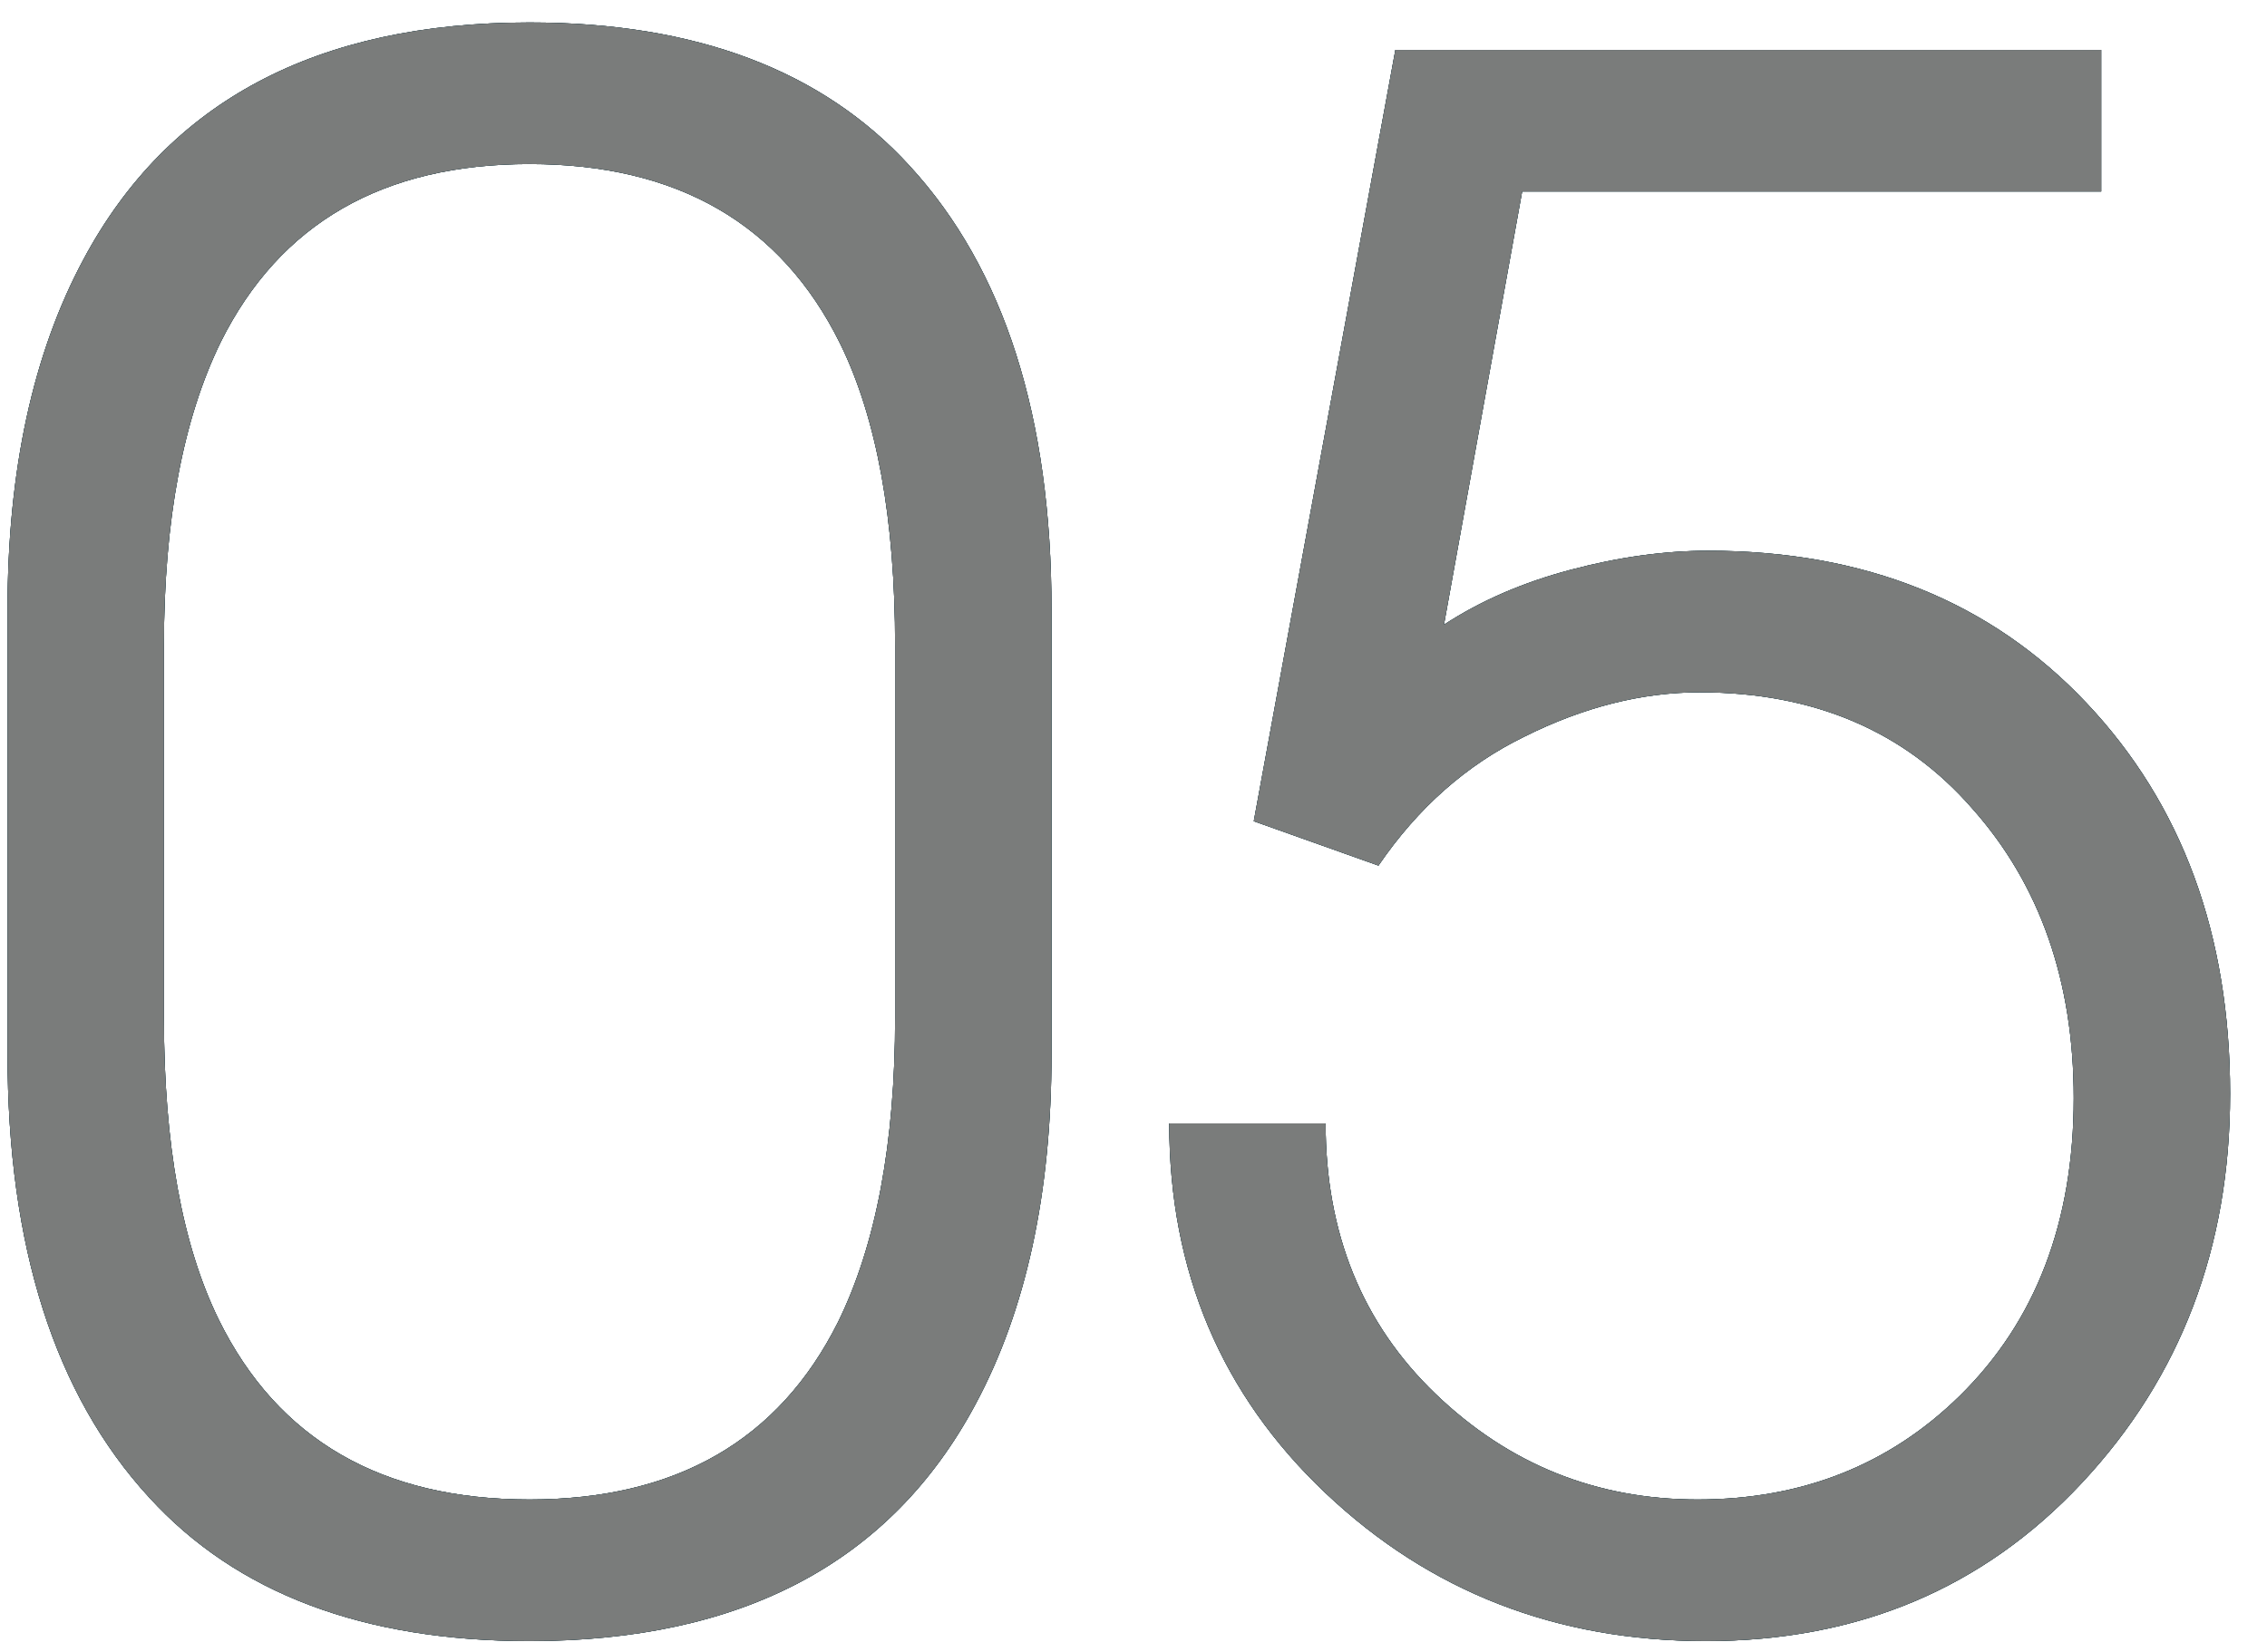 <svg xmlns="http://www.w3.org/2000/svg" width="59" height="43" viewBox="0 0 59 43" fill="none"><path d="M58.04 28.47C58.04 32.467 56.757 35.84 54.19 38.59C51.623 41.34 48.36 42.715 44.4 42.715C40.513 42.715 37.213 41.432 34.5 38.865C31.787 36.298 30.43 33.09 30.43 29.24H34.5C34.5 32.1 35.453 34.447 37.36 36.28C39.267 38.113 41.54 39.03 44.18 39.03C46.893 39.03 49.167 38.132 51 36.335C52.98 34.392 53.97 31.807 53.97 28.58C53.97 25.537 53.09 23.025 51.33 21.045C49.57 19.028 47.205 18.02 44.235 18.02C42.732 18.02 41.21 18.405 39.67 19.175C38.167 19.908 36.902 21.027 35.875 22.53L32.63 21.375L36.315 1.3H54.685V4.985H39.615L37.58 16.26C38.533 15.637 39.633 15.16 40.88 14.83C42.127 14.5 43.318 14.335 44.455 14.335C48.525 14.335 51.807 15.655 54.3 18.295C56.793 20.935 58.04 24.327 58.04 28.47Z" fill="black"></path><path d="M58.04 28.47C58.04 32.467 56.757 35.84 54.19 38.59C51.623 41.34 48.36 42.715 44.4 42.715C40.513 42.715 37.213 41.432 34.5 38.865C31.787 36.298 30.43 33.09 30.43 29.24H34.5C34.5 32.1 35.453 34.447 37.36 36.28C39.267 38.113 41.54 39.03 44.18 39.03C46.893 39.03 49.167 38.132 51 36.335C52.98 34.392 53.97 31.807 53.97 28.58C53.97 25.537 53.09 23.025 51.33 21.045C49.57 19.028 47.205 18.02 44.235 18.02C42.732 18.02 41.21 18.405 39.67 19.175C38.167 19.908 36.902 21.027 35.875 22.53L32.63 21.375L36.315 1.3H54.685V4.985H39.615L37.58 16.26C38.533 15.637 39.633 15.16 40.88 14.83C42.127 14.5 43.318 14.335 44.455 14.335C48.525 14.335 51.807 15.655 54.3 18.295C56.793 20.935 58.04 24.327 58.04 28.47Z" fill="#003648"></path><path d="M58.04 28.47C58.04 32.467 56.757 35.84 54.19 38.59C51.623 41.34 48.36 42.715 44.4 42.715C40.513 42.715 37.213 41.432 34.5 38.865C31.787 36.298 30.43 33.09 30.43 29.24H34.5C34.5 32.1 35.453 34.447 37.36 36.28C39.267 38.113 41.54 39.03 44.18 39.03C46.893 39.03 49.167 38.132 51 36.335C52.98 34.392 53.97 31.807 53.97 28.58C53.97 25.537 53.09 23.025 51.33 21.045C49.57 19.028 47.205 18.02 44.235 18.02C42.732 18.02 41.21 18.405 39.67 19.175C38.167 19.908 36.902 21.027 35.875 22.53L32.63 21.375L36.315 1.3H54.685V4.985H39.615L37.58 16.26C38.533 15.637 39.633 15.16 40.88 14.83C42.127 14.5 43.318 14.335 44.455 14.335C48.525 14.335 51.807 15.655 54.3 18.295C56.793 20.935 58.04 24.327 58.04 28.47Z" fill="#7A7C7B"></path><path d="M27.366 27.425C27.366 31.055 26.706 34.098 25.386 36.555C23.186 40.662 19.317 42.715 13.781 42.715C9.454 42.715 6.154 41.468 3.881 38.975C1.424 36.298 0.196 32.448 0.196 27.425V15.875C0.196 12.245 0.856 9.202 2.176 6.745C4.376 2.638 8.244 0.585 13.781 0.585C18.108 0.585 21.407 1.832 23.681 4.325C26.137 7.002 27.366 10.852 27.366 15.875V27.425ZM23.296 26.49V16.81C23.296 13.51 22.819 10.888 21.866 8.945C20.326 5.828 17.631 4.27 13.781 4.27C9.967 4.27 7.291 5.81 5.751 8.89C4.761 10.907 4.266 13.547 4.266 16.81V26.49C4.266 29.79 4.742 32.412 5.696 34.355C7.236 37.472 9.931 39.03 13.781 39.03C17.594 39.03 20.271 37.49 21.811 34.41C22.801 32.393 23.296 29.753 23.296 26.49Z" fill="black"></path><path d="M27.366 27.425C27.366 31.055 26.706 34.098 25.386 36.555C23.186 40.662 19.317 42.715 13.781 42.715C9.454 42.715 6.154 41.468 3.881 38.975C1.424 36.298 0.196 32.448 0.196 27.425V15.875C0.196 12.245 0.856 9.202 2.176 6.745C4.376 2.638 8.244 0.585 13.781 0.585C18.108 0.585 21.407 1.832 23.681 4.325C26.137 7.002 27.366 10.852 27.366 15.875V27.425ZM23.296 26.49V16.81C23.296 13.51 22.819 10.888 21.866 8.945C20.326 5.828 17.631 4.27 13.781 4.27C9.967 4.27 7.291 5.81 5.751 8.89C4.761 10.907 4.266 13.547 4.266 16.81V26.49C4.266 29.79 4.742 32.412 5.696 34.355C7.236 37.472 9.931 39.03 13.781 39.03C17.594 39.03 20.271 37.49 21.811 34.41C22.801 32.393 23.296 29.753 23.296 26.49Z" fill="#003648"></path><path d="M27.366 27.425C27.366 31.055 26.706 34.098 25.386 36.555C23.186 40.662 19.317 42.715 13.781 42.715C9.454 42.715 6.154 41.468 3.881 38.975C1.424 36.298 0.196 32.448 0.196 27.425V15.875C0.196 12.245 0.856 9.202 2.176 6.745C4.376 2.638 8.244 0.585 13.781 0.585C18.108 0.585 21.407 1.832 23.681 4.325C26.137 7.002 27.366 10.852 27.366 15.875V27.425ZM23.296 26.49V16.81C23.296 13.51 22.819 10.888 21.866 8.945C20.326 5.828 17.631 4.27 13.781 4.27C9.967 4.27 7.291 5.81 5.751 8.89C4.761 10.907 4.266 13.547 4.266 16.81V26.49C4.266 29.79 4.742 32.412 5.696 34.355C7.236 37.472 9.931 39.03 13.781 39.03C17.594 39.03 20.271 37.49 21.811 34.41C22.801 32.393 23.296 29.753 23.296 26.49Z" fill="#7A7C7B"></path></svg>